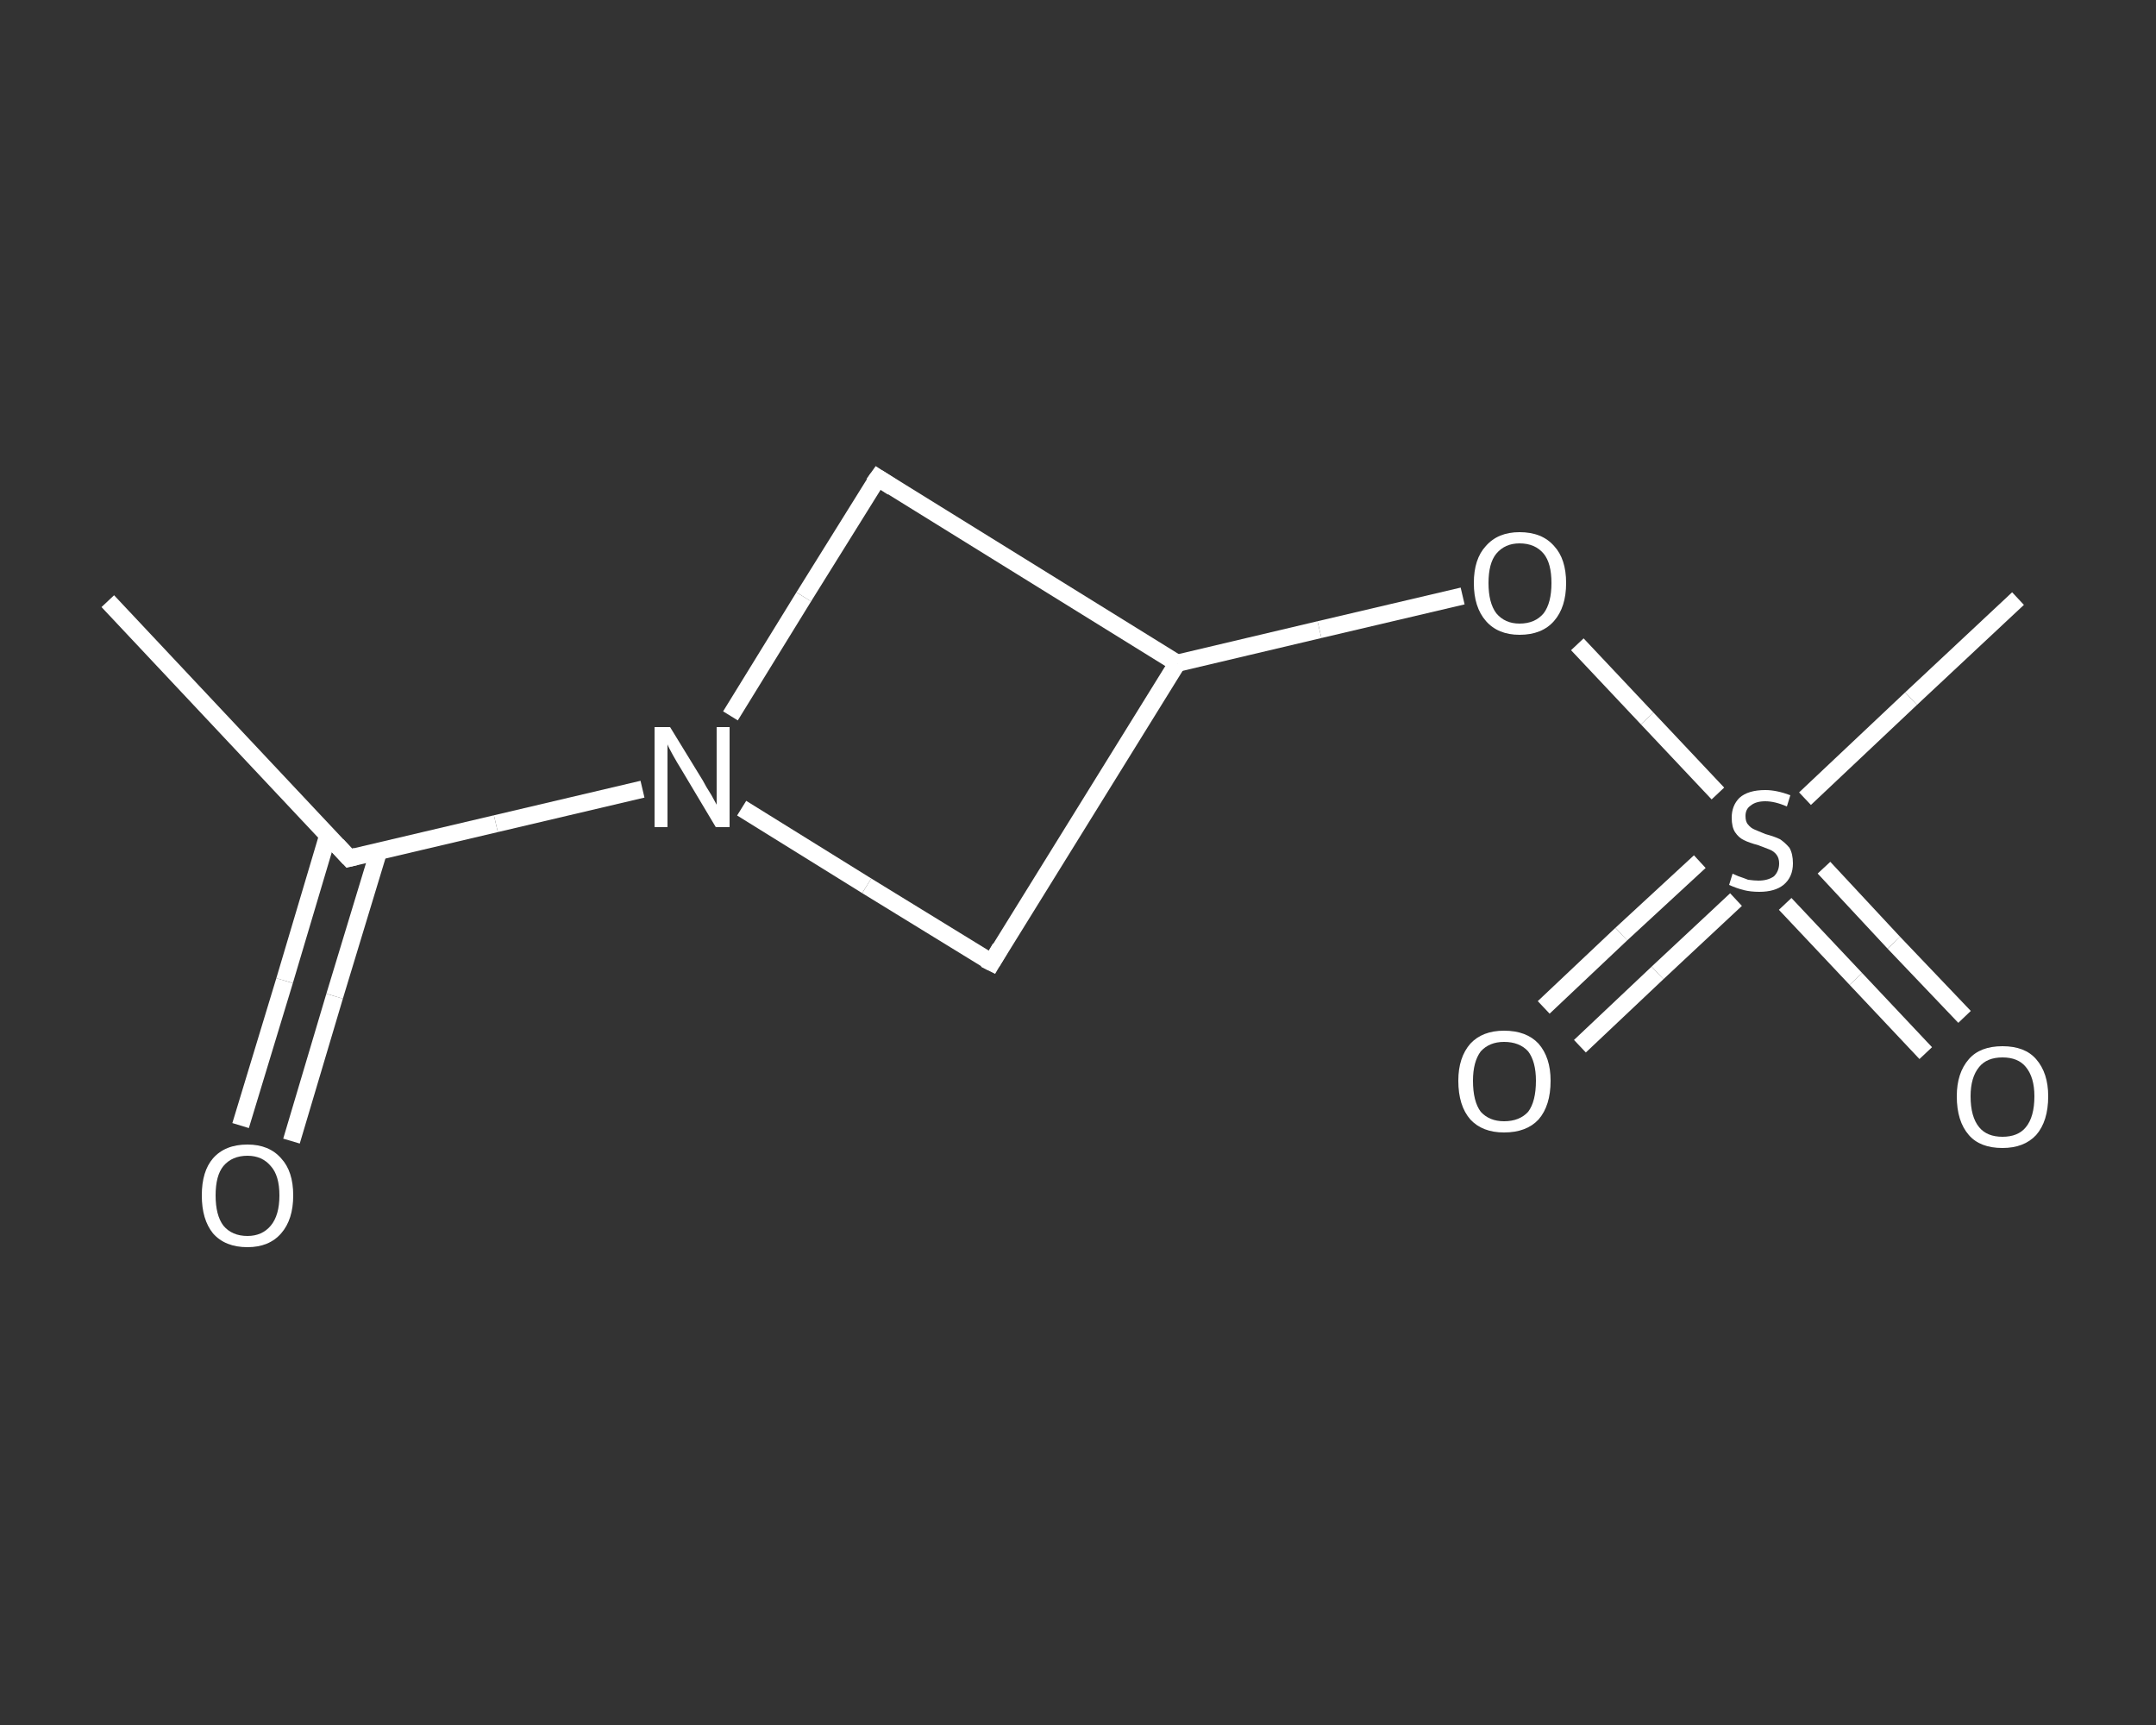 <?xml version='1.0' encoding='iso-8859-1'?>
<svg version='1.1' baseProfile='full'
              xmlns='http://www.w3.org/2000/svg'
                      xmlns:rdkit='http://www.rdkit.org/xml'
                      xmlns:xlink='http://www.w3.org/1999/xlink'
                  xml:space='preserve'
width='250px' height='200px' viewBox='0 0 250 200'>
<rect x="0" y="0" width="250" height="200" fill="#333333" stroke="none"/>
<!-- END OF HEADER -->
<rect style='opacity:1.0;fill:transparent;stroke:none' width='250.0' height='200.0' x='0.0' y='0.0'> </rect>
<path class='bond-0 atom-0 atom-1' d='M 12.5,69.7 L 40.5,99.5' style='fill:none;fill-rule:evenodd;stroke:#FFFFFF;stroke-width:2.0px;stroke-linecap:butt;stroke-linejoin:miter;stroke-opacity:1' />
<path class='bond-1 atom-1 atom-2' d='M 38.0,96.9 L 33.0,113.7' style='fill:none;fill-rule:evenodd;stroke:#FFFFFF;stroke-width:2.0px;stroke-linecap:butt;stroke-linejoin:miter;stroke-opacity:1' />
<path class='bond-1 atom-1 atom-2' d='M 33.0,113.7 L 27.9,130.5' style='fill:none;fill-rule:evenodd;stroke:#FFFFFF;stroke-width:2.0px;stroke-linecap:butt;stroke-linejoin:miter;stroke-opacity:1' />
<path class='bond-1 atom-1 atom-2' d='M 43.9,98.7 L 38.8,115.5' style='fill:none;fill-rule:evenodd;stroke:#FFFFFF;stroke-width:2.0px;stroke-linecap:butt;stroke-linejoin:miter;stroke-opacity:1' />
<path class='bond-1 atom-1 atom-2' d='M 38.8,115.5 L 33.8,132.3' style='fill:none;fill-rule:evenodd;stroke:#FFFFFF;stroke-width:2.0px;stroke-linecap:butt;stroke-linejoin:miter;stroke-opacity:1' />
<path class='bond-2 atom-1 atom-3' d='M 40.5,99.5 L 57.5,95.5' style='fill:none;fill-rule:evenodd;stroke:#FFFFFF;stroke-width:2.0px;stroke-linecap:butt;stroke-linejoin:miter;stroke-opacity:1' />
<path class='bond-2 atom-1 atom-3' d='M 57.5,95.5 L 74.5,91.5' style='fill:none;fill-rule:evenodd;stroke:#FFFFFF;stroke-width:2.0px;stroke-linecap:butt;stroke-linejoin:miter;stroke-opacity:1' />
<path class='bond-3 atom-3 atom-4' d='M 84.7,83.0 L 93.2,69.2' style='fill:none;fill-rule:evenodd;stroke:#FFFFFF;stroke-width:2.0px;stroke-linecap:butt;stroke-linejoin:miter;stroke-opacity:1' />
<path class='bond-3 atom-3 atom-4' d='M 93.2,69.2 L 101.8,55.4' style='fill:none;fill-rule:evenodd;stroke:#FFFFFF;stroke-width:2.0px;stroke-linecap:butt;stroke-linejoin:miter;stroke-opacity:1' />
<path class='bond-4 atom-4 atom-5' d='M 101.8,55.4 L 136.5,76.9' style='fill:none;fill-rule:evenodd;stroke:#FFFFFF;stroke-width:2.0px;stroke-linecap:butt;stroke-linejoin:miter;stroke-opacity:1' />
<path class='bond-5 atom-5 atom-6' d='M 136.5,76.9 L 153.0,73.0' style='fill:none;fill-rule:evenodd;stroke:#FFFFFF;stroke-width:2.0px;stroke-linecap:butt;stroke-linejoin:miter;stroke-opacity:1' />
<path class='bond-5 atom-5 atom-6' d='M 153.0,73.0 L 169.6,69.1' style='fill:none;fill-rule:evenodd;stroke:#FFFFFF;stroke-width:2.0px;stroke-linecap:butt;stroke-linejoin:miter;stroke-opacity:1' />
<path class='bond-6 atom-6 atom-7' d='M 182.9,74.7 L 191.0,83.3' style='fill:none;fill-rule:evenodd;stroke:#FFFFFF;stroke-width:2.0px;stroke-linecap:butt;stroke-linejoin:miter;stroke-opacity:1' />
<path class='bond-6 atom-6 atom-7' d='M 191.0,83.3 L 199.2,92.0' style='fill:none;fill-rule:evenodd;stroke:#FFFFFF;stroke-width:2.0px;stroke-linecap:butt;stroke-linejoin:miter;stroke-opacity:1' />
<path class='bond-7 atom-7 atom-8' d='M 209.3,92.6 L 221.6,81.0' style='fill:none;fill-rule:evenodd;stroke:#FFFFFF;stroke-width:2.0px;stroke-linecap:butt;stroke-linejoin:miter;stroke-opacity:1' />
<path class='bond-7 atom-7 atom-8' d='M 221.6,81.0 L 234.0,69.4' style='fill:none;fill-rule:evenodd;stroke:#FFFFFF;stroke-width:2.0px;stroke-linecap:butt;stroke-linejoin:miter;stroke-opacity:1' />
<path class='bond-8 atom-7 atom-9' d='M 197.1,99.9 L 188.0,108.3' style='fill:none;fill-rule:evenodd;stroke:#FFFFFF;stroke-width:2.0px;stroke-linecap:butt;stroke-linejoin:miter;stroke-opacity:1' />
<path class='bond-8 atom-7 atom-9' d='M 188.0,108.3 L 179.0,116.8' style='fill:none;fill-rule:evenodd;stroke:#FFFFFF;stroke-width:2.0px;stroke-linecap:butt;stroke-linejoin:miter;stroke-opacity:1' />
<path class='bond-8 atom-7 atom-9' d='M 201.3,104.3 L 192.2,112.8' style='fill:none;fill-rule:evenodd;stroke:#FFFFFF;stroke-width:2.0px;stroke-linecap:butt;stroke-linejoin:miter;stroke-opacity:1' />
<path class='bond-8 atom-7 atom-9' d='M 192.2,112.8 L 183.2,121.3' style='fill:none;fill-rule:evenodd;stroke:#FFFFFF;stroke-width:2.0px;stroke-linecap:butt;stroke-linejoin:miter;stroke-opacity:1' />
<path class='bond-9 atom-7 atom-10' d='M 207.0,104.8 L 215.2,113.5' style='fill:none;fill-rule:evenodd;stroke:#FFFFFF;stroke-width:2.0px;stroke-linecap:butt;stroke-linejoin:miter;stroke-opacity:1' />
<path class='bond-9 atom-7 atom-10' d='M 215.2,113.5 L 223.3,122.1' style='fill:none;fill-rule:evenodd;stroke:#FFFFFF;stroke-width:2.0px;stroke-linecap:butt;stroke-linejoin:miter;stroke-opacity:1' />
<path class='bond-9 atom-7 atom-10' d='M 211.5,100.6 L 219.6,109.3' style='fill:none;fill-rule:evenodd;stroke:#FFFFFF;stroke-width:2.0px;stroke-linecap:butt;stroke-linejoin:miter;stroke-opacity:1' />
<path class='bond-9 atom-7 atom-10' d='M 219.6,109.3 L 227.8,117.9' style='fill:none;fill-rule:evenodd;stroke:#FFFFFF;stroke-width:2.0px;stroke-linecap:butt;stroke-linejoin:miter;stroke-opacity:1' />
<path class='bond-10 atom-5 atom-11' d='M 136.5,76.9 L 115.0,111.6' style='fill:none;fill-rule:evenodd;stroke:#FFFFFF;stroke-width:2.0px;stroke-linecap:butt;stroke-linejoin:miter;stroke-opacity:1' />
<path class='bond-11 atom-11 atom-3' d='M 115.0,111.6 L 100.5,102.7' style='fill:none;fill-rule:evenodd;stroke:#FFFFFF;stroke-width:2.0px;stroke-linecap:butt;stroke-linejoin:miter;stroke-opacity:1' />
<path class='bond-11 atom-11 atom-3' d='M 100.5,102.7 L 86.0,93.7' style='fill:none;fill-rule:evenodd;stroke:#FFFFFF;stroke-width:2.0px;stroke-linecap:butt;stroke-linejoin:miter;stroke-opacity:1' />
<path d='M 39.1,98.0 L 40.5,99.5 L 41.3,99.3' style='fill:none;stroke:#FFFFFF;stroke-width:2.0px;stroke-linecap:butt;stroke-linejoin:miter;stroke-opacity:1;' />
<path d='M 101.3,56.1 L 101.8,55.4 L 103.5,56.5' style='fill:none;stroke:#FFFFFF;stroke-width:2.0px;stroke-linecap:butt;stroke-linejoin:miter;stroke-opacity:1;' />
<path d='M 116.0,109.9 L 115.0,111.6 L 114.2,111.2' style='fill:none;stroke:#FFFFFF;stroke-width:2.0px;stroke-linecap:butt;stroke-linejoin:miter;stroke-opacity:1;' />
<path class='atom-2' d='M 23.4 138.6
Q 23.4 135.8, 24.7 134.3
Q 26.1 132.7, 28.7 132.7
Q 31.2 132.7, 32.6 134.3
Q 34.0 135.8, 34.0 138.6
Q 34.0 141.4, 32.6 143.0
Q 31.2 144.6, 28.7 144.6
Q 26.1 144.6, 24.7 143.0
Q 23.4 141.4, 23.4 138.6
M 28.7 143.3
Q 30.4 143.3, 31.4 142.1
Q 32.4 140.9, 32.4 138.6
Q 32.4 136.3, 31.4 135.2
Q 30.4 134.0, 28.7 134.0
Q 26.9 134.0, 25.9 135.2
Q 25.0 136.3, 25.0 138.6
Q 25.0 140.9, 25.9 142.1
Q 26.9 143.3, 28.7 143.3
' fill='#FFFFFF'/>
<path class='atom-3' d='M 77.7 84.3
L 81.5 90.5
Q 81.8 91.1, 82.5 92.2
Q 83.1 93.3, 83.1 93.3
L 83.1 84.3
L 84.6 84.3
L 84.6 95.9
L 83.0 95.9
L 79.0 89.2
Q 78.5 88.4, 78.0 87.5
Q 77.5 86.6, 77.4 86.3
L 77.4 95.9
L 75.9 95.9
L 75.9 84.3
L 77.7 84.3
' fill='#FFFFFF'/>
<path class='atom-6' d='M 170.9 67.6
Q 170.9 64.8, 172.3 63.3
Q 173.7 61.7, 176.2 61.7
Q 178.8 61.7, 180.2 63.3
Q 181.6 64.8, 181.6 67.6
Q 181.6 70.4, 180.2 72.0
Q 178.8 73.6, 176.2 73.6
Q 173.7 73.6, 172.3 72.0
Q 170.9 70.4, 170.9 67.6
M 176.2 72.3
Q 178.0 72.3, 179.0 71.1
Q 179.9 69.9, 179.9 67.6
Q 179.9 65.3, 179.0 64.2
Q 178.0 63.0, 176.2 63.0
Q 174.5 63.0, 173.5 64.2
Q 172.6 65.3, 172.6 67.6
Q 172.6 69.9, 173.5 71.1
Q 174.5 72.3, 176.2 72.3
' fill='#FFFFFF'/>
<path class='atom-7' d='M 200.9 101.3
Q 201.1 101.4, 201.6 101.6
Q 202.2 101.8, 202.7 102.0
Q 203.4 102.1, 203.9 102.1
Q 205.0 102.1, 205.7 101.6
Q 206.3 101.0, 206.3 100.1
Q 206.3 99.5, 206.0 99.1
Q 205.7 98.7, 205.2 98.5
Q 204.7 98.3, 203.9 98.0
Q 202.8 97.7, 202.2 97.4
Q 201.6 97.1, 201.2 96.5
Q 200.8 95.9, 200.8 94.8
Q 200.8 93.4, 201.7 92.5
Q 202.7 91.6, 204.7 91.6
Q 206.0 91.6, 207.6 92.2
L 207.2 93.5
Q 205.8 92.9, 204.7 92.9
Q 203.6 92.9, 203.0 93.4
Q 202.4 93.8, 202.4 94.6
Q 202.4 95.3, 202.7 95.6
Q 203.0 96.0, 203.5 96.2
Q 204.0 96.4, 204.7 96.7
Q 205.8 97.0, 206.4 97.3
Q 207.0 97.7, 207.5 98.3
Q 207.9 99.0, 207.9 100.1
Q 207.9 101.7, 206.8 102.6
Q 205.8 103.4, 204.0 103.4
Q 203.0 103.4, 202.2 103.2
Q 201.4 103.0, 200.5 102.6
L 200.9 101.3
' fill='#FFFFFF'/>
<path class='atom-9' d='M 169.1 125.3
Q 169.1 122.6, 170.5 121.0
Q 171.9 119.5, 174.4 119.5
Q 177.0 119.5, 178.4 121.0
Q 179.8 122.6, 179.8 125.3
Q 179.8 128.2, 178.4 129.8
Q 177.0 131.3, 174.4 131.3
Q 171.9 131.3, 170.5 129.8
Q 169.1 128.2, 169.1 125.3
M 174.4 130.0
Q 176.2 130.0, 177.2 128.9
Q 178.1 127.7, 178.1 125.3
Q 178.1 123.1, 177.2 121.9
Q 176.2 120.8, 174.4 120.8
Q 172.7 120.8, 171.7 121.9
Q 170.8 123.1, 170.8 125.3
Q 170.8 127.7, 171.7 128.9
Q 172.7 130.0, 174.4 130.0
' fill='#FFFFFF'/>
<path class='atom-10' d='M 226.9 127.1
Q 226.9 124.4, 228.3 122.8
Q 229.6 121.3, 232.2 121.3
Q 234.8 121.3, 236.1 122.8
Q 237.5 124.4, 237.5 127.1
Q 237.5 130.0, 236.1 131.6
Q 234.7 133.1, 232.2 133.1
Q 229.6 133.1, 228.3 131.6
Q 226.9 130.0, 226.9 127.1
M 232.2 131.8
Q 234.0 131.8, 234.9 130.7
Q 235.9 129.5, 235.9 127.1
Q 235.9 124.9, 234.9 123.7
Q 234.0 122.6, 232.2 122.6
Q 230.4 122.6, 229.5 123.7
Q 228.5 124.9, 228.5 127.1
Q 228.5 129.5, 229.5 130.7
Q 230.4 131.8, 232.2 131.8
' fill='#FFFFFF'/>
</svg>
